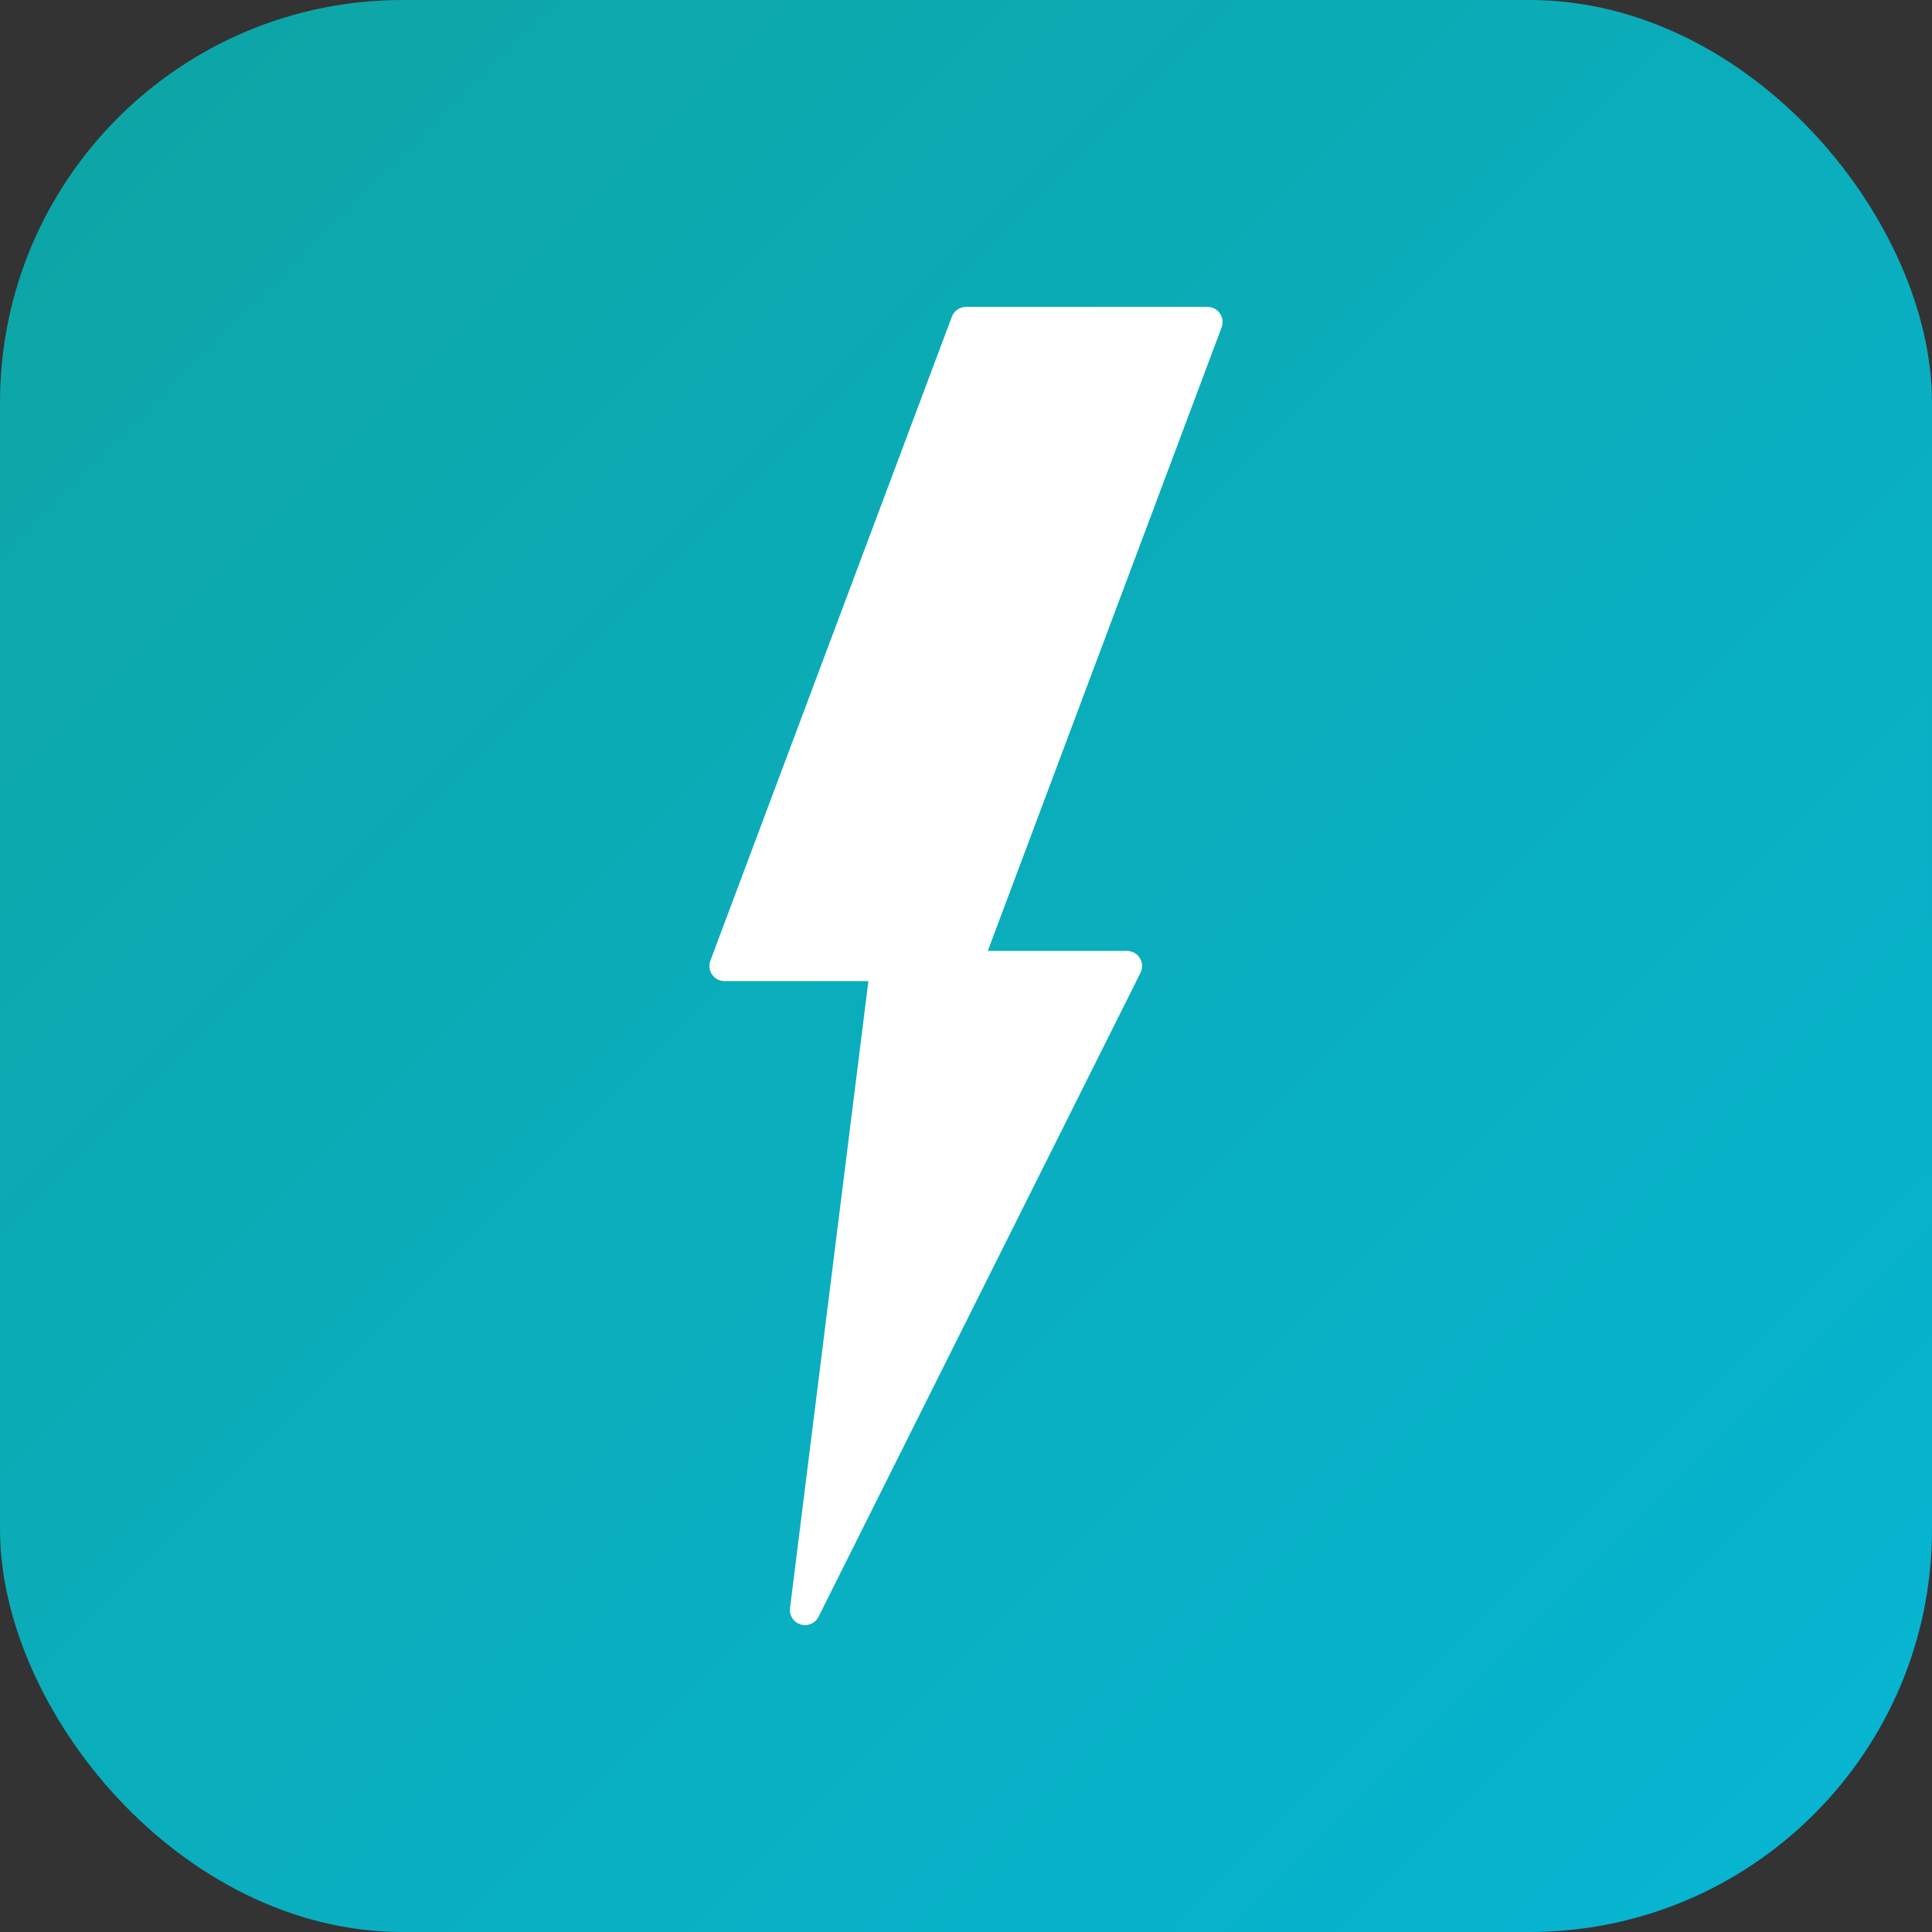 <svg width="192" height="192" viewBox="0 0 192 192" fill="none" xmlns="http://www.w3.org/2000/svg">
  <rect x="0" y="0" width="192" height="192" fill="#333333" stroke="none"/>
  <defs>
    <linearGradient id="iconGradient" x1="0%" y1="0%" x2="100%" y2="100%">
      <stop offset="0%" style="stop-color:#0ea5a4;stop-opacity:1" />
      <stop offset="100%" style="stop-color:#06b6d4;stop-opacity:1" />
    </linearGradient>
  </defs>
  <rect width="192" height="192" rx="40" fill="url(#iconGradient)"/>
  <path d="M96 32 L72 96 L88 96 L80 160 L112 96 L96 96 L120 32 Z" fill="white" stroke="white" stroke-width="3" stroke-linejoin="round"/>
</svg>
